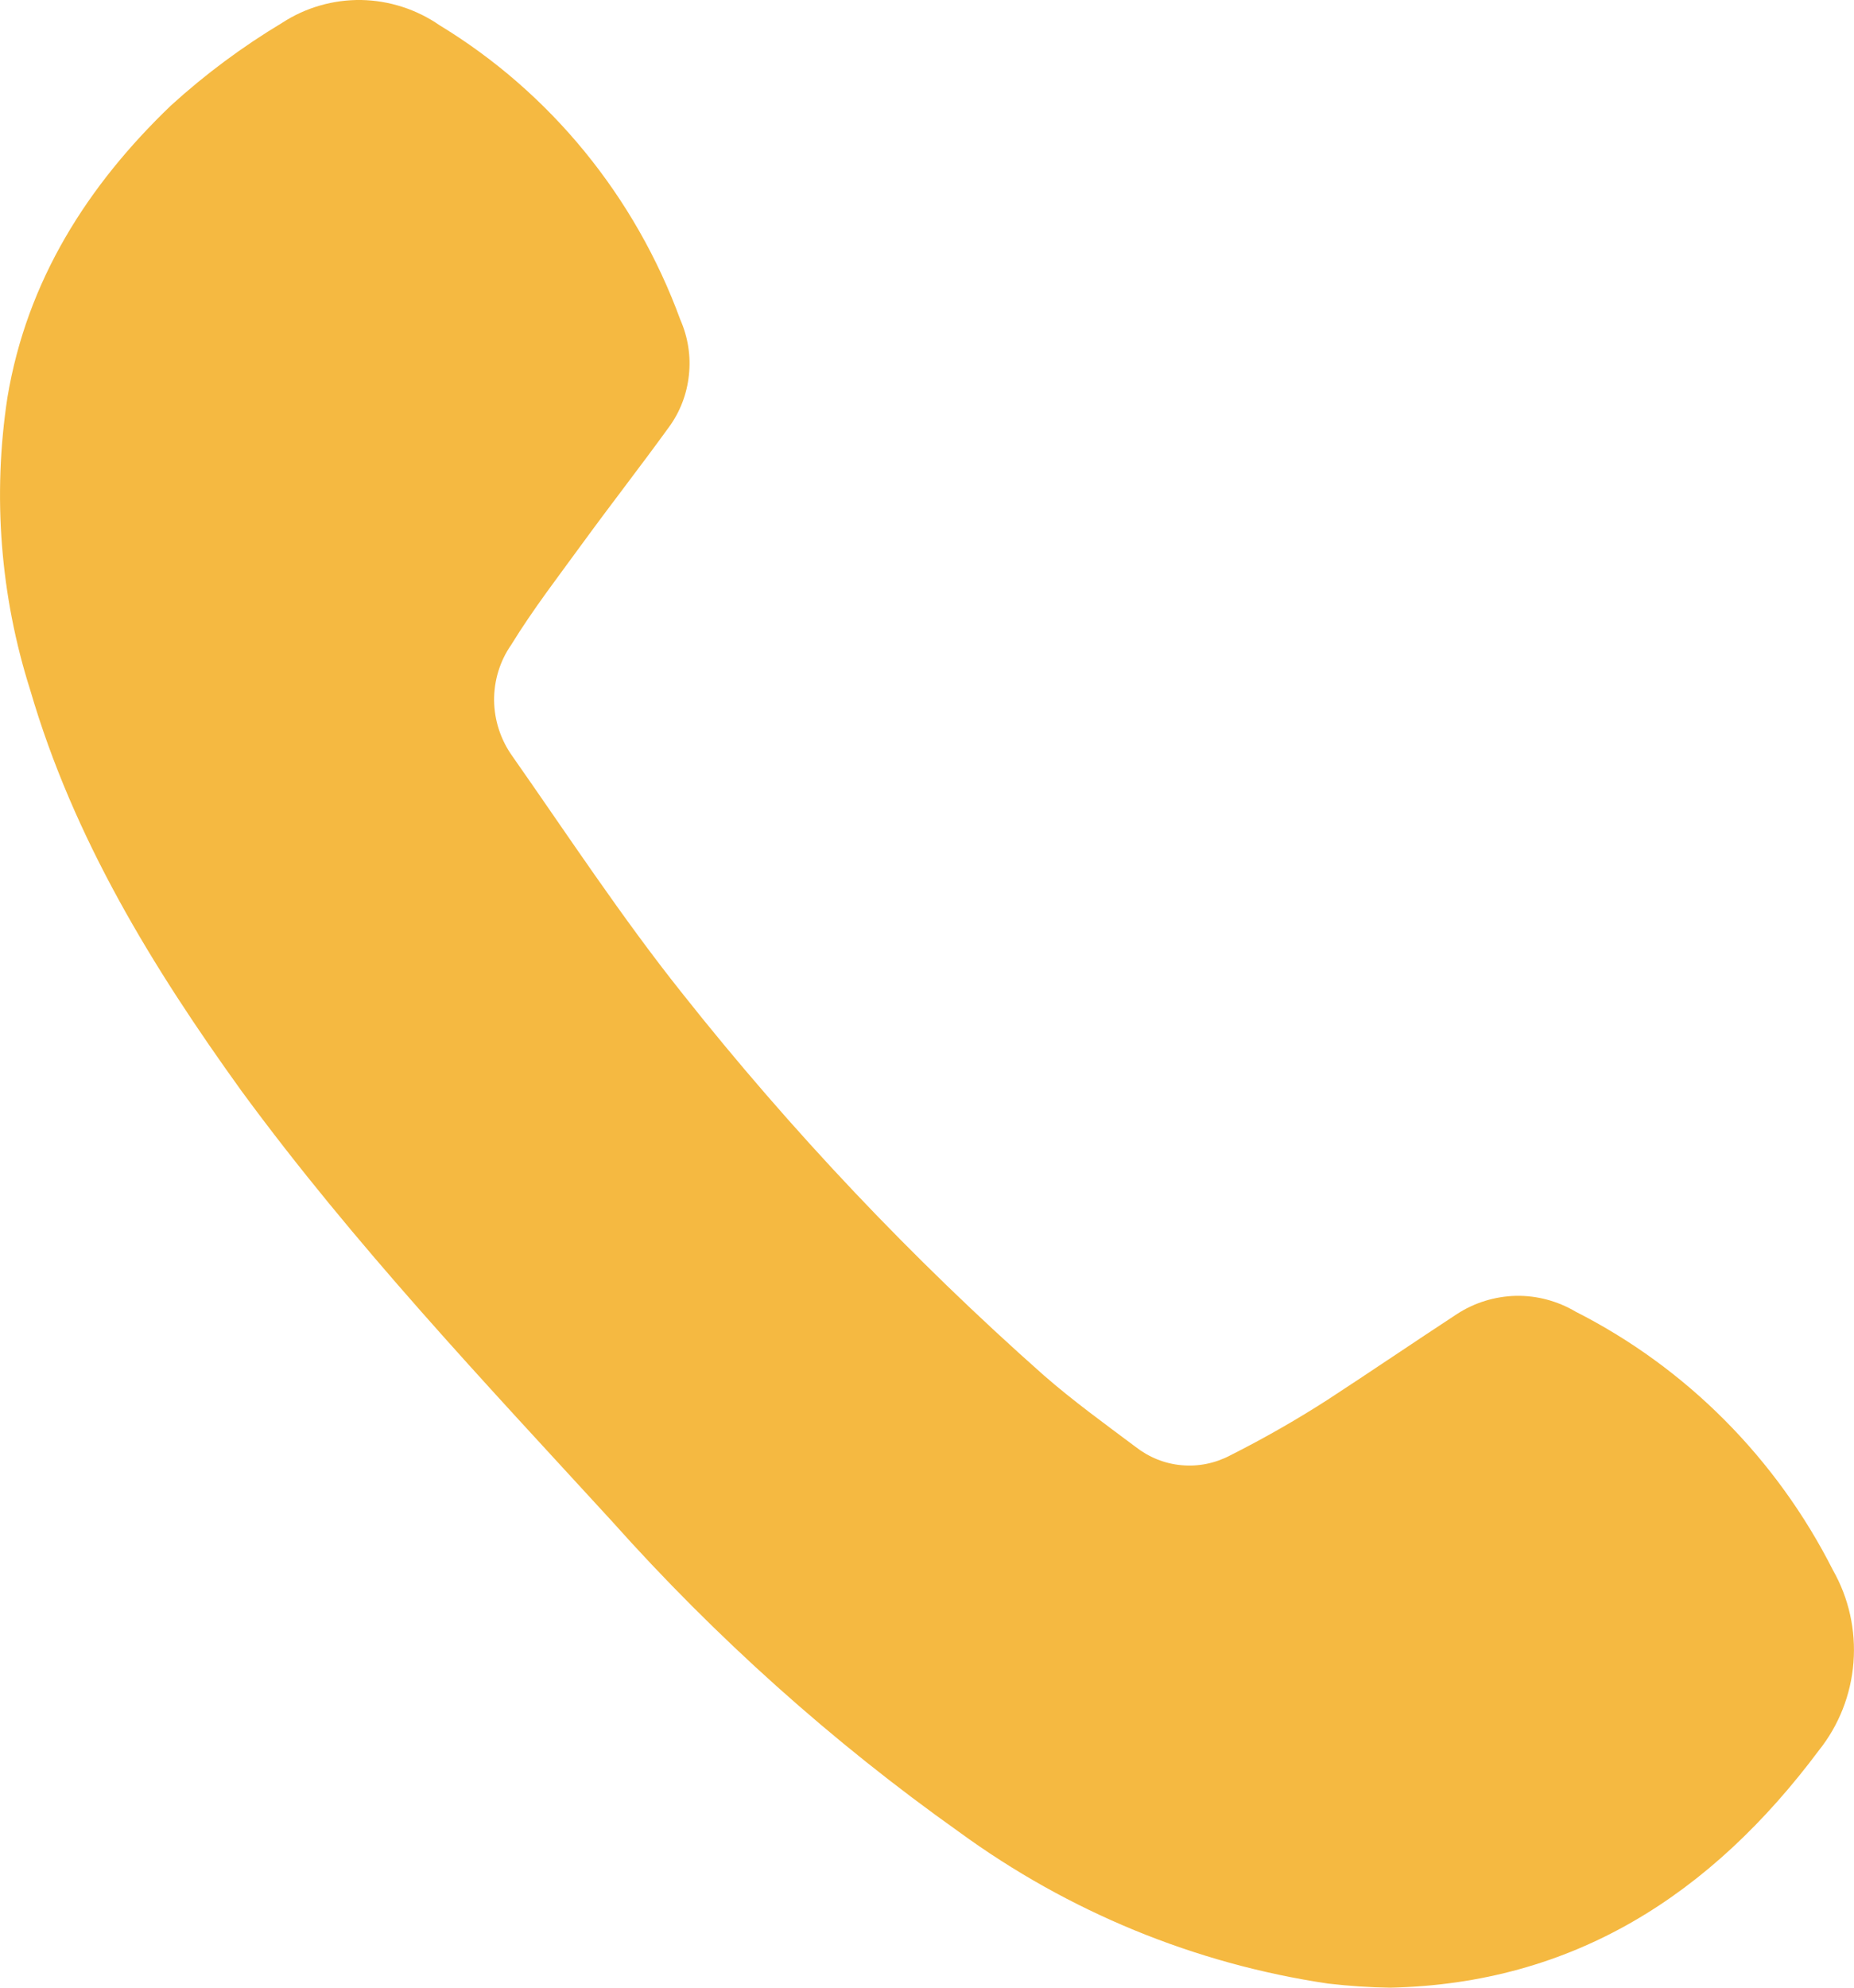 <svg width="14" height="15" viewBox="0 0 14 15" fill="none" xmlns="http://www.w3.org/2000/svg">
<path d="M10.028 14.969C9.023 14.82 8.067 14.427 7.241 13.824C6.284 13.145 5.405 12.358 4.62 11.479C3.657 10.429 2.675 9.392 1.825 8.235C1.155 7.305 0.556 6.33 0.229 5.21C0.002 4.497 -0.057 3.74 0.056 3C0.203 2.117 0.662 1.399 1.29 0.797C1.549 0.561 1.831 0.352 2.131 0.172C2.309 0.056 2.517 -0.003 2.728 0C2.939 0.004 3.145 0.07 3.32 0.191C4.156 0.699 4.797 1.483 5.137 2.412C5.195 2.544 5.218 2.688 5.202 2.831C5.187 2.974 5.135 3.11 5.05 3.225C4.84 3.515 4.62 3.797 4.409 4.086C4.222 4.343 4.027 4.595 3.861 4.865V4.865C3.775 4.988 3.73 5.135 3.731 5.286C3.733 5.437 3.781 5.583 3.868 5.705C4.288 6.304 4.694 6.922 5.15 7.494C5.975 8.535 6.889 9.5 7.881 10.378C8.102 10.571 8.339 10.742 8.574 10.918C8.675 10.997 8.795 11.046 8.922 11.057C9.048 11.069 9.175 11.043 9.288 10.984C9.54 10.857 9.786 10.717 10.024 10.564C10.354 10.349 10.677 10.129 11.001 9.917C11.134 9.83 11.289 9.783 11.447 9.779C11.606 9.776 11.762 9.818 11.899 9.899C12.733 10.322 13.414 11.005 13.841 11.849C13.961 12.06 14.015 12.303 13.996 12.546C13.977 12.789 13.886 13.02 13.735 13.209C12.921 14.298 11.881 14.97 10.498 15C10.341 14.998 10.184 14.987 10.028 14.969L10.028 14.969Z" fill="#F5B941"/>
</svg>
